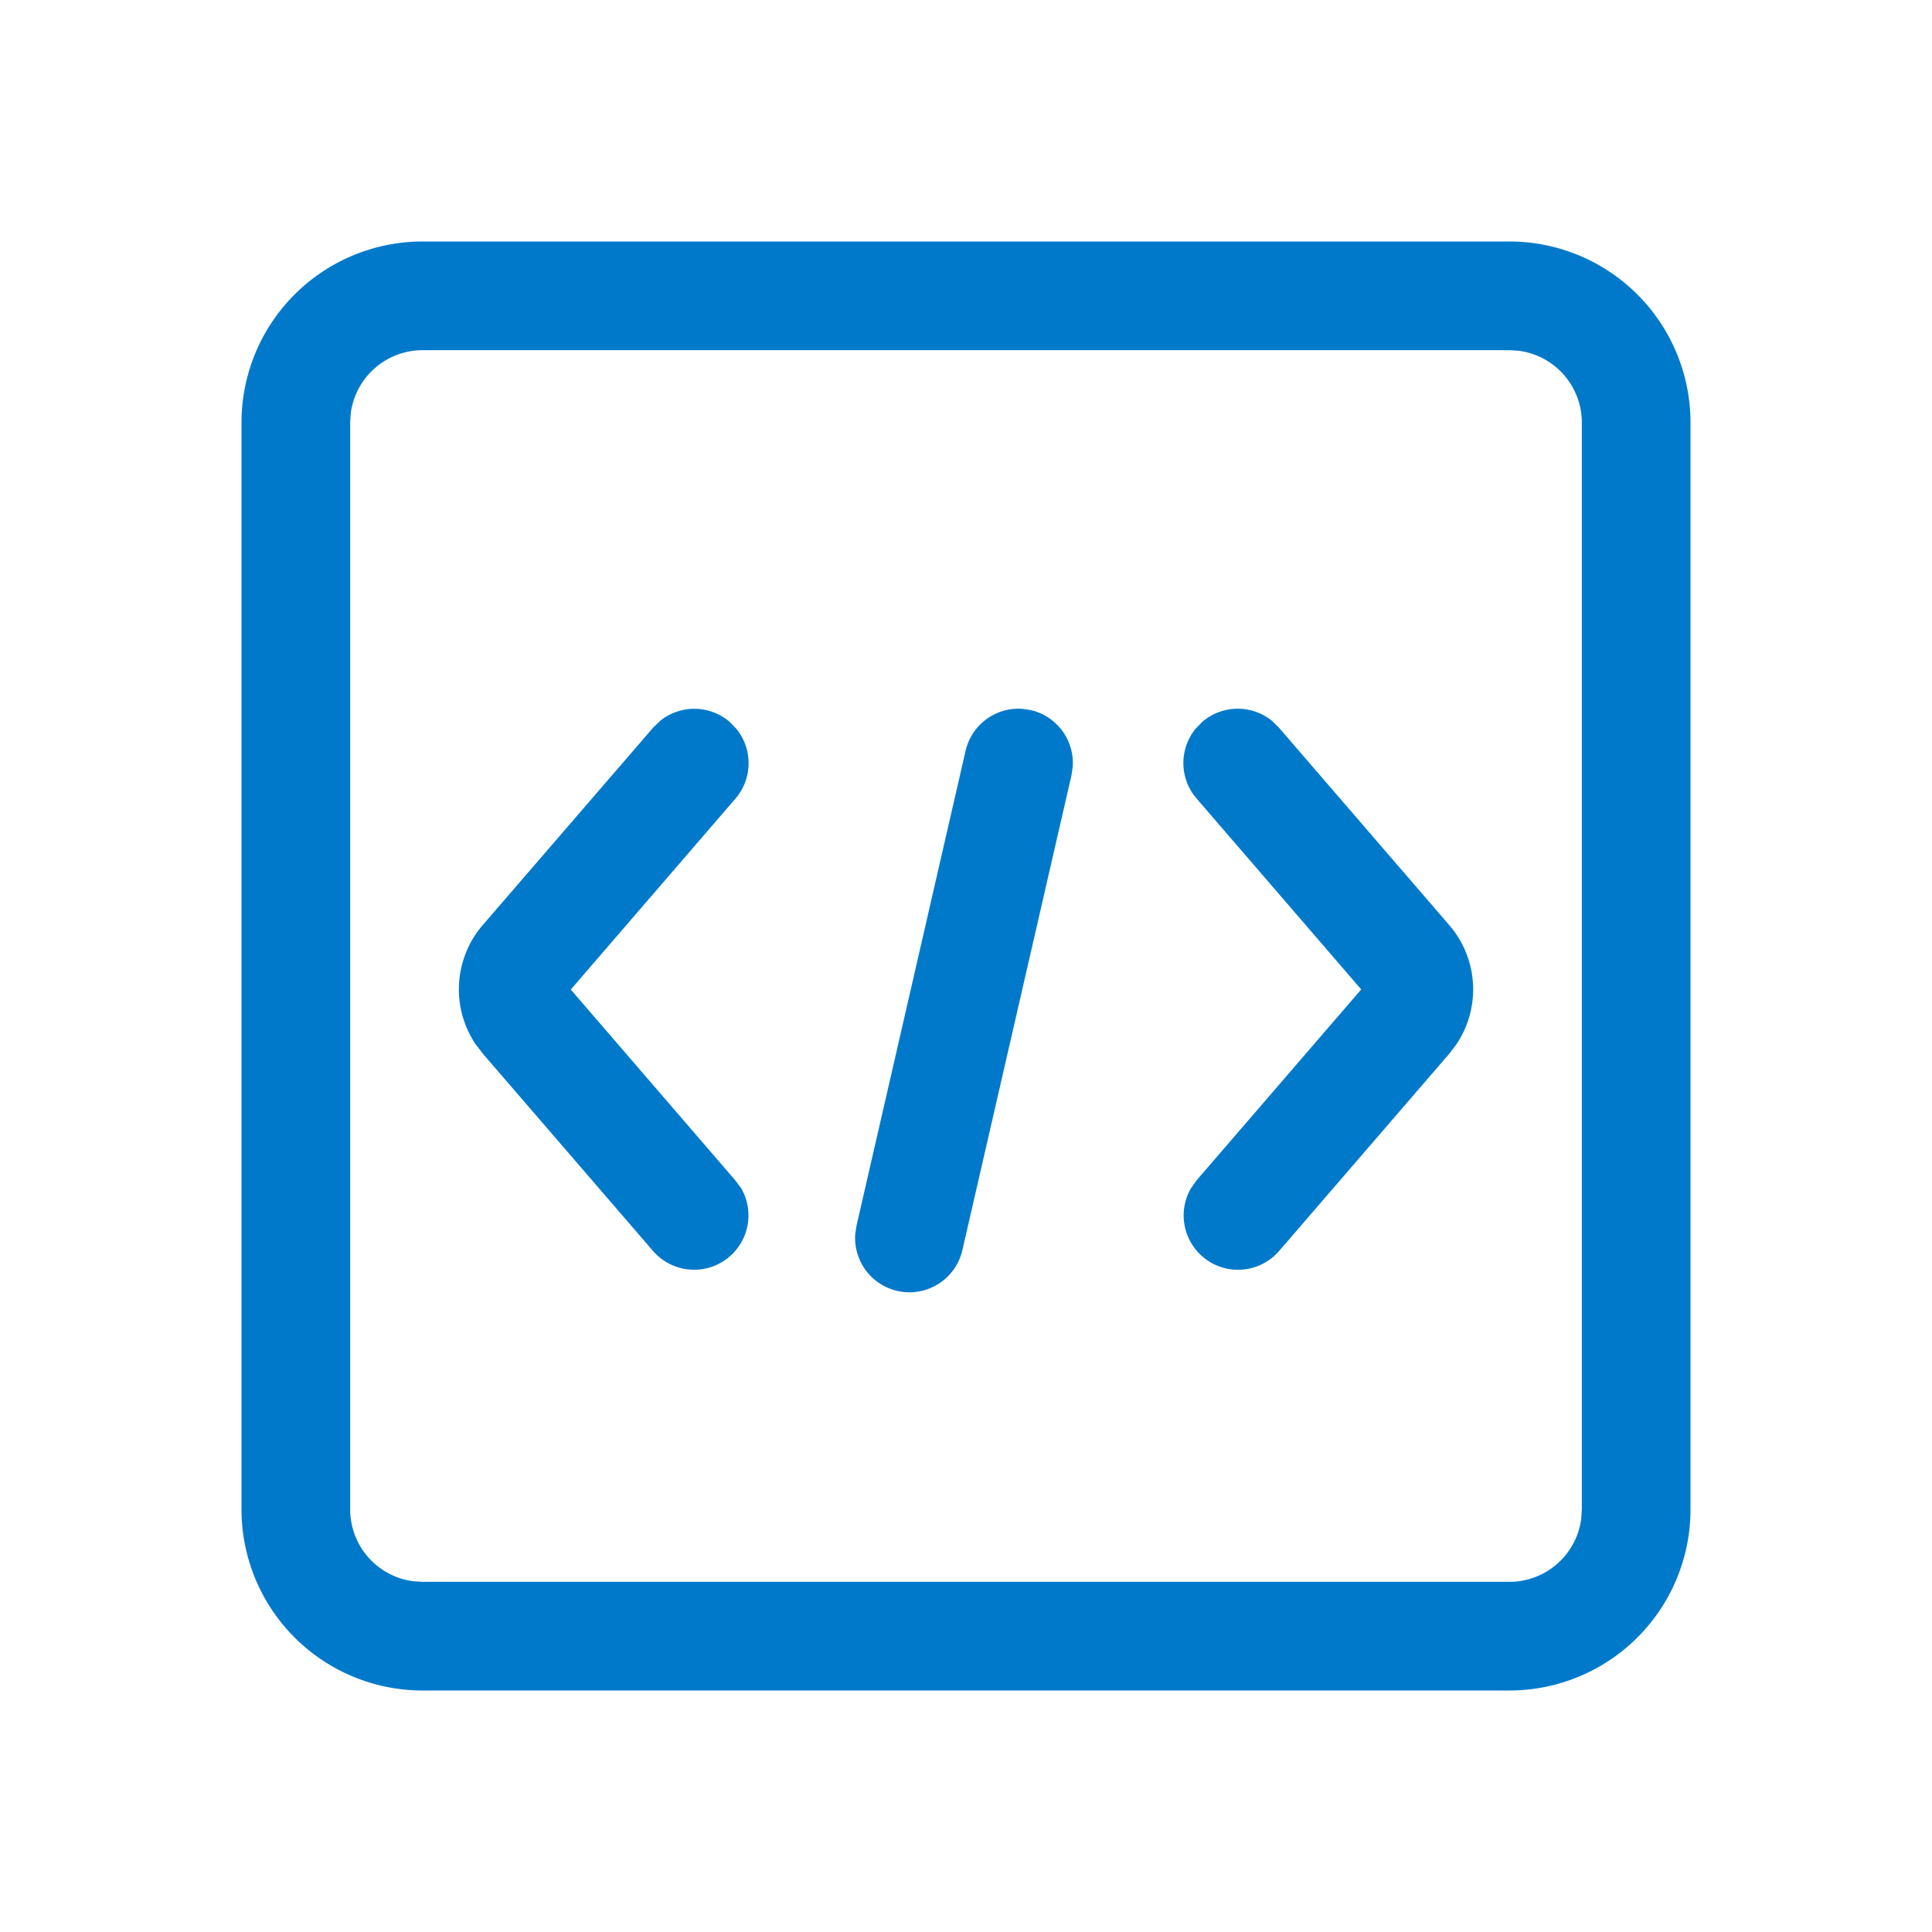<svg id="图层_1" data-name="图层 1" xmlns="http://www.w3.org/2000/svg" viewBox="0 0 32 32"><defs><style>.cls-1{fill:#0079cb;}</style></defs><title>tec</title><path class="cls-1" d="M25,4H7A3,3,0,0,0,4,7V25a3,3,0,0,0,3,3H25a3,3,0,0,0,3-3V7A3,3,0,0,0,25,4Zm1.2,21-.009.15A1.2,1.2,0,0,1,25,26.2H7l-.15-.009A1.2,1.2,0,0,1,5.8,25V7l.009-.15A1.2,1.2,0,0,1,7,5.8H25l.15.009A1.2,1.2,0,0,1,26.2,7ZM21.181,12.05l-.115-.112a.9.9,0,0,0-1.154.02l-.113.116a.9.9,0,0,0,.02,1.152l2.727,3.162L19.819,19.55l-.094.133a.9.9,0,0,0,1.456,1.043l2.813-3.261.124-.161a1.63,1.63,0,0,0-.124-1.993Zm-8.98.026-.113-.117h0a.9.9,0,0,0-1.153-.02l-.116.112L8.005,15.311A1.632,1.632,0,0,0,7.88,17.3l.125.161,2.813,3.261a.9.9,0,0,0,1.457-1.043l-.1-.133L9.454,16.39l2.727-3.162A.9.9,0,0,0,12.2,12.076Zm4.87-.315-.144-.021a.9.9,0,0,0-.935.7L14.187,20.3l-.022.144a.9.9,0,0,0,1.776.258l1.806-7.861.021-.145A.9.9,0,0,0,17.071,11.761Z"/></svg>